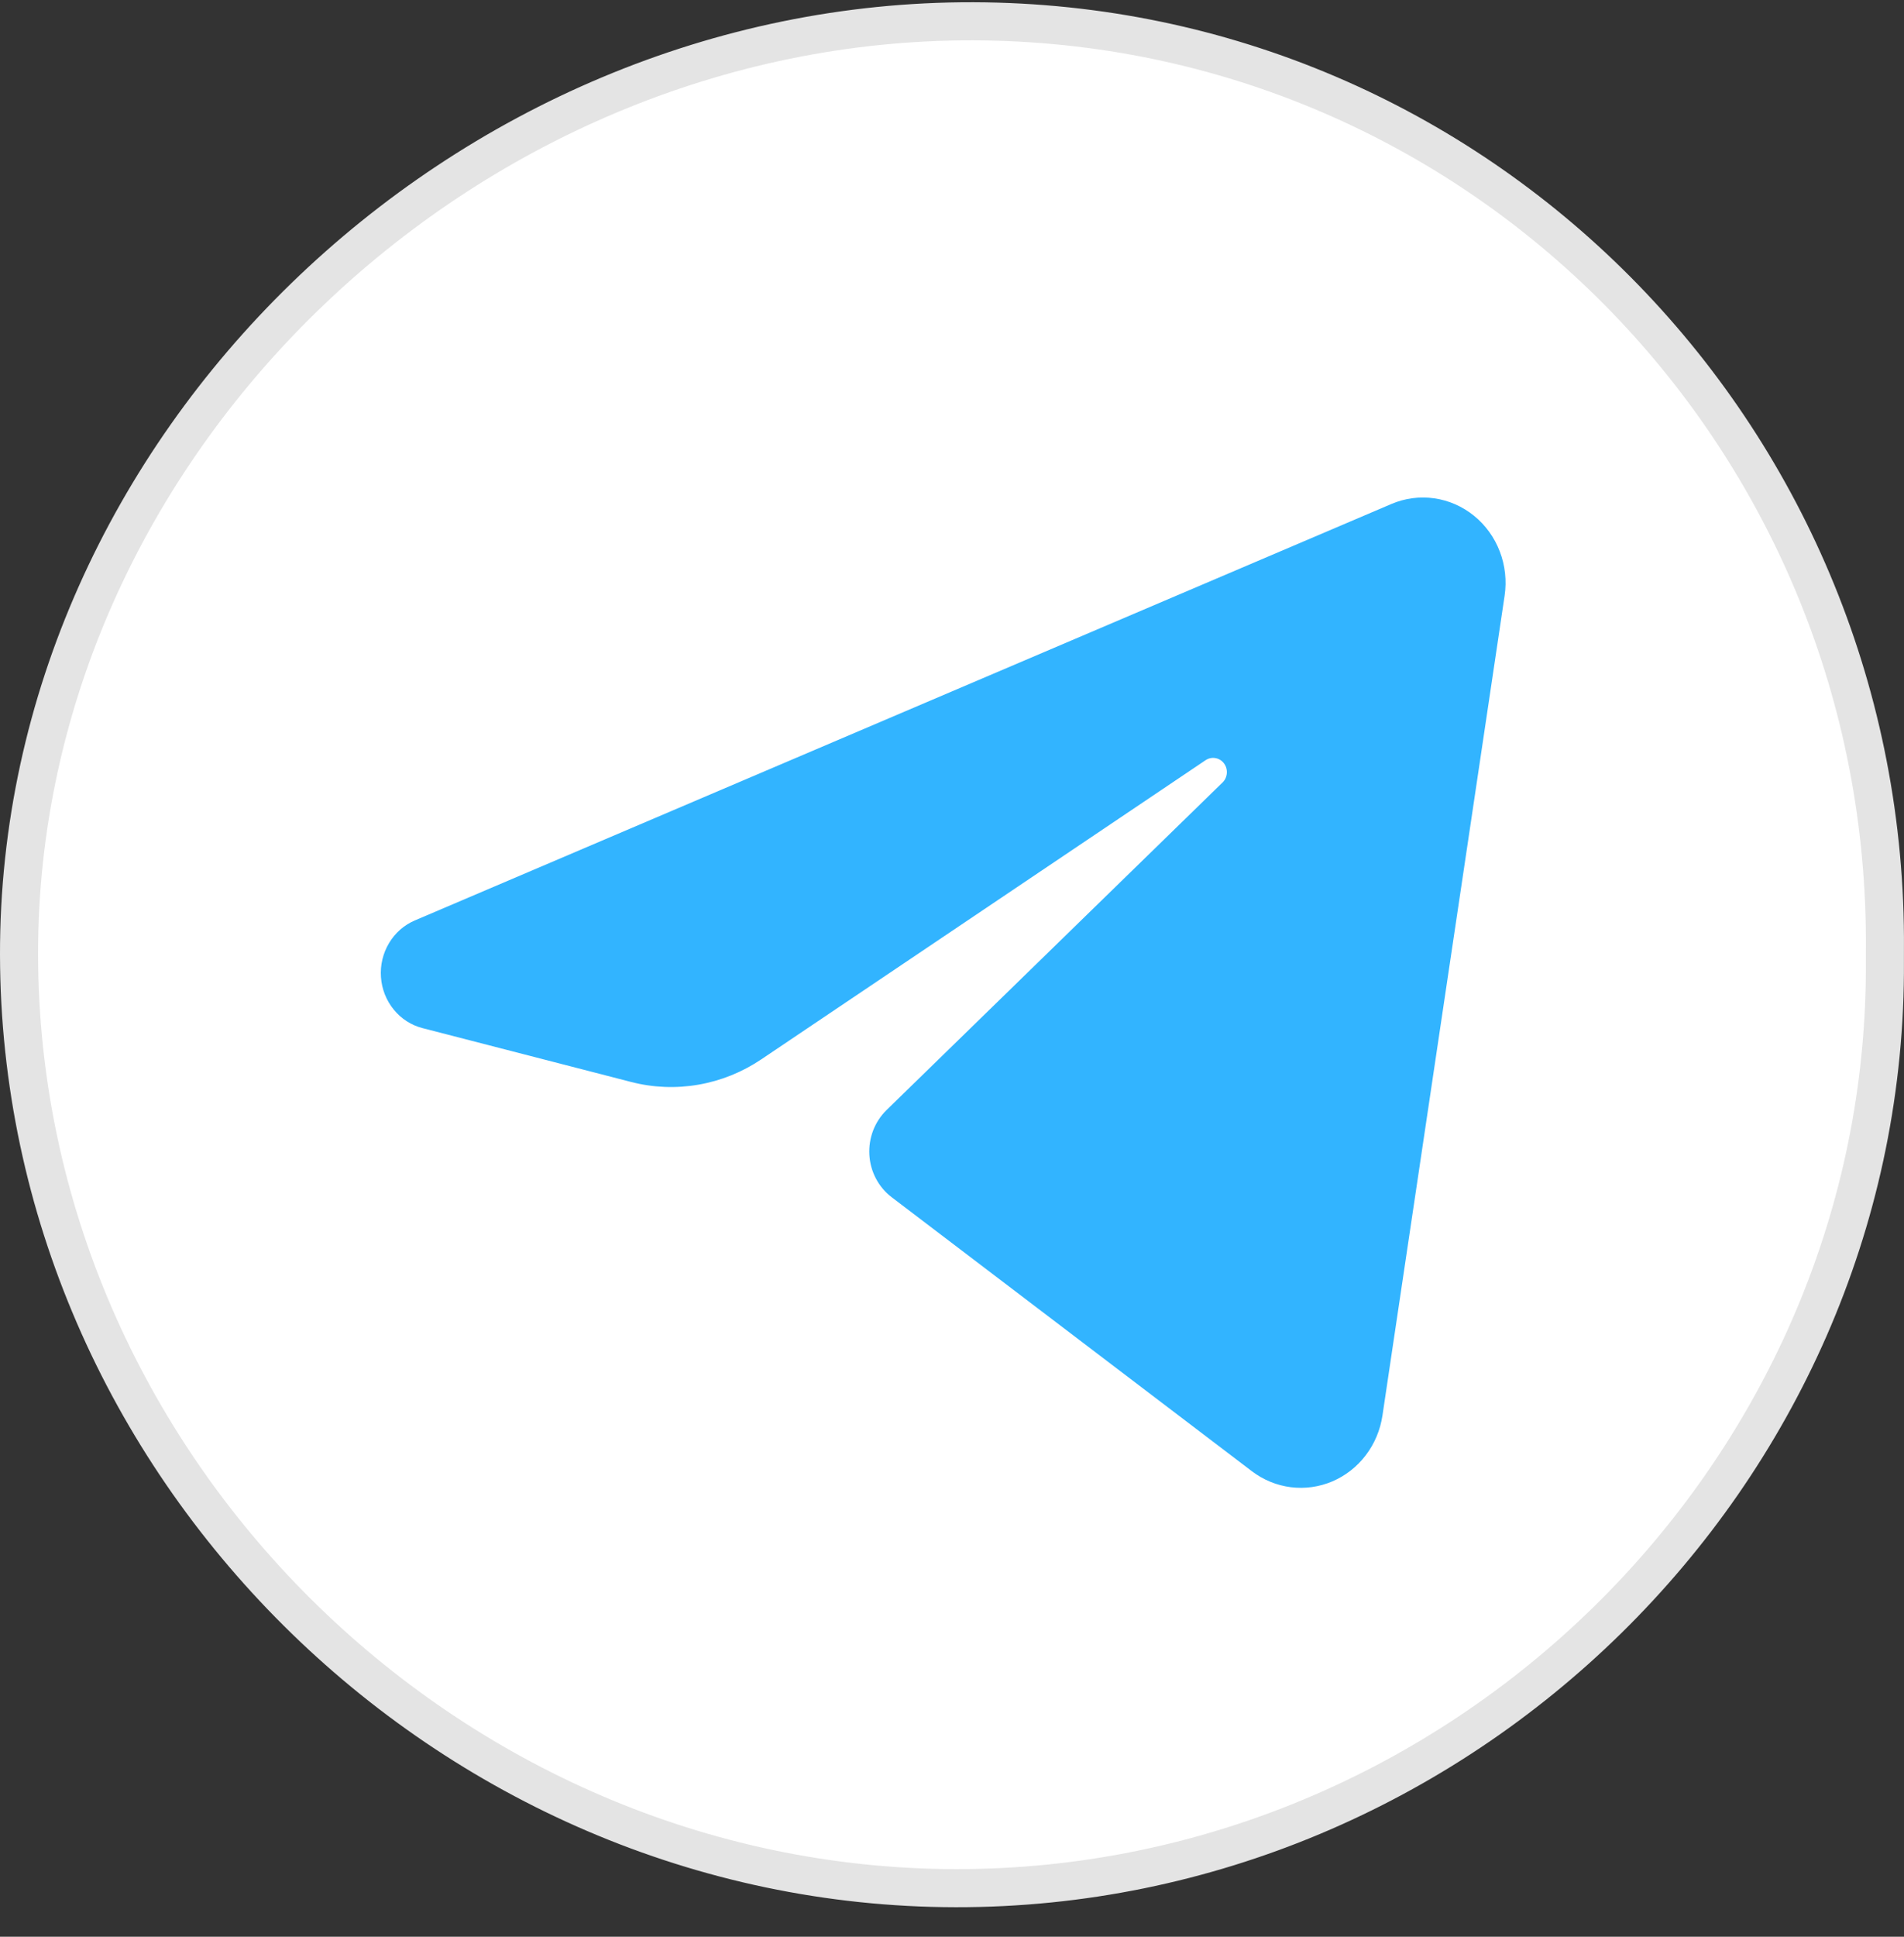 <svg width="60" height="61" viewBox="0 0 60 61" fill="none" xmlns="http://www.w3.org/2000/svg">
<rect x="0" y="0" width="60" height="61" fill="#333333" stroke="none"/>
<path d="M0.6 30.077C0.57 14.051 14.616 0.623 30.675 0.671C46.562 0.718 59.317 13.627 59.399 29.524C59.401 29.897 59.4 30.27 59.398 30.642C59.29 46.502 45.991 59.491 30.119 59.47C14.091 59.45 0.63 46.099 0.6 30.077Z" fill="white" stroke="#E4E4E4" stroke-width="1.2"/>
<path fill-rule="evenodd" clip-rule="evenodd" d="M43.848 15.873C44.275 15.691 44.74 15.63 45.197 15.695C45.654 15.76 46.087 15.95 46.449 16.244C46.812 16.538 47.093 16.926 47.262 17.369C47.432 17.812 47.484 18.294 47.414 18.764C46.403 25.549 44.549 37.983 43.565 44.583C43.497 45.04 43.316 45.471 43.039 45.834C42.763 46.198 42.4 46.481 41.986 46.658C41.572 46.834 41.121 46.897 40.676 46.841C40.232 46.785 39.809 46.611 39.449 46.337C35.967 43.691 30.748 39.723 28.099 37.708C27.894 37.552 27.725 37.352 27.604 37.122C27.482 36.892 27.411 36.637 27.396 36.375C27.381 36.113 27.421 35.852 27.514 35.608C27.608 35.364 27.752 35.144 27.936 34.964C30.364 32.598 35.2 27.885 38.528 24.643C38.606 24.566 38.654 24.461 38.661 24.35C38.669 24.239 38.636 24.129 38.569 24.041C38.503 23.953 38.406 23.895 38.3 23.877C38.193 23.858 38.084 23.882 37.993 23.942C33.727 26.814 27.193 31.21 23.991 33.365C23.391 33.769 22.716 34.041 22.01 34.163C21.303 34.286 20.58 34.257 19.885 34.077C18.121 33.622 15.578 32.966 13.315 32.382C12.96 32.291 12.643 32.087 12.408 31.798C12.172 31.51 12.031 31.152 12.005 30.776C11.978 30.401 12.067 30.026 12.259 29.705C12.45 29.384 12.735 29.134 13.073 28.99C20.952 25.632 36.371 19.06 43.848 15.873Z" fill="#32B4FF"/>
</svg>

